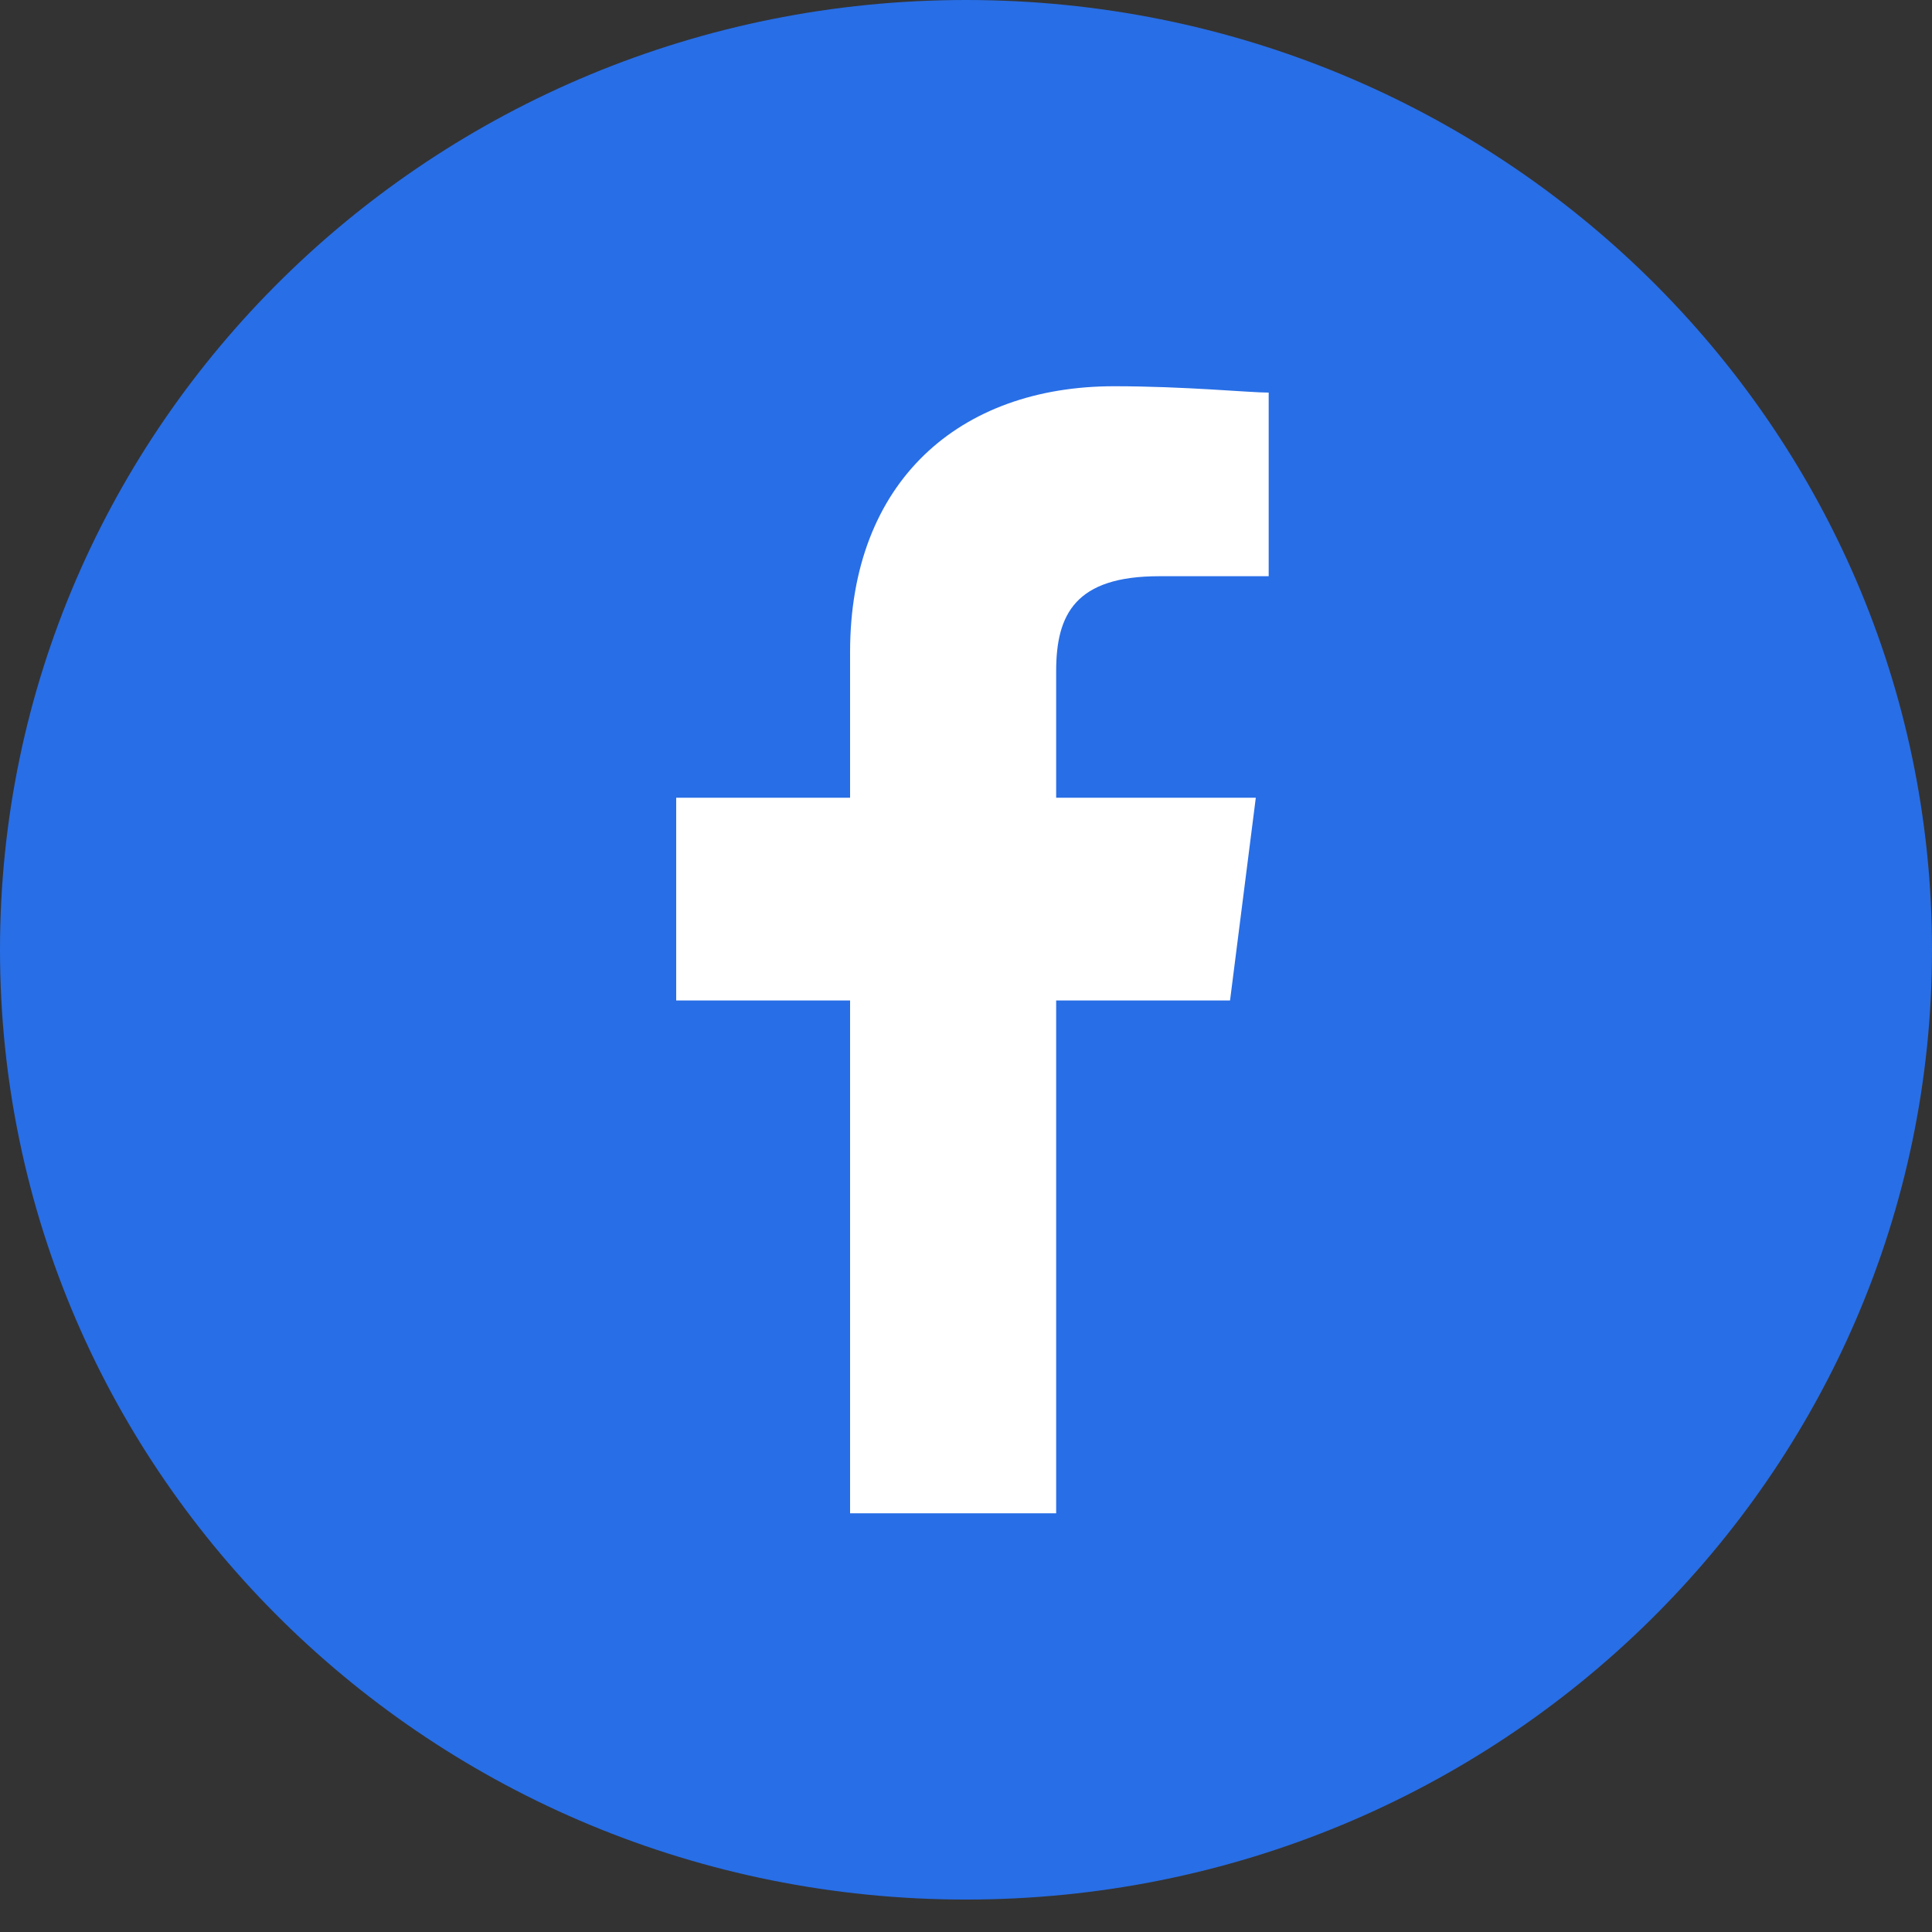 <svg width="24" height="24" viewBox="0 0 24 24" fill="none" xmlns="http://www.w3.org/2000/svg">
<rect x="0" y="0" width="24" height="24" fill="#333333" stroke="none"/>
<g clip-path="url(#clip0_1361_2064)">
<path d="M12 23.597C18.627 23.597 24 18.314 24 11.798C24 5.282 18.627 0 12 0C5.373 0 0 5.282 0 11.798C0 18.314 5.373 23.597 12 23.597Z" fill="#286EE6"/>
<path d="M13.12 18.799V12.428H15.28L15.6 9.91H13.12V8.337C13.12 7.629 13.36 7.158 14.4 7.158H15.76V4.877C15.52 4.877 14.72 4.798 13.84 4.798C11.92 4.798 10.56 5.978 10.56 8.101V9.91H8.4V12.428H10.56V18.799H13.12Z" fill="white"/>
</g>
<defs>
<clipPath id="clip0_1361_2064">
<rect width="24" height="23.597" fill="white"/>
</clipPath>
</defs>
</svg>
